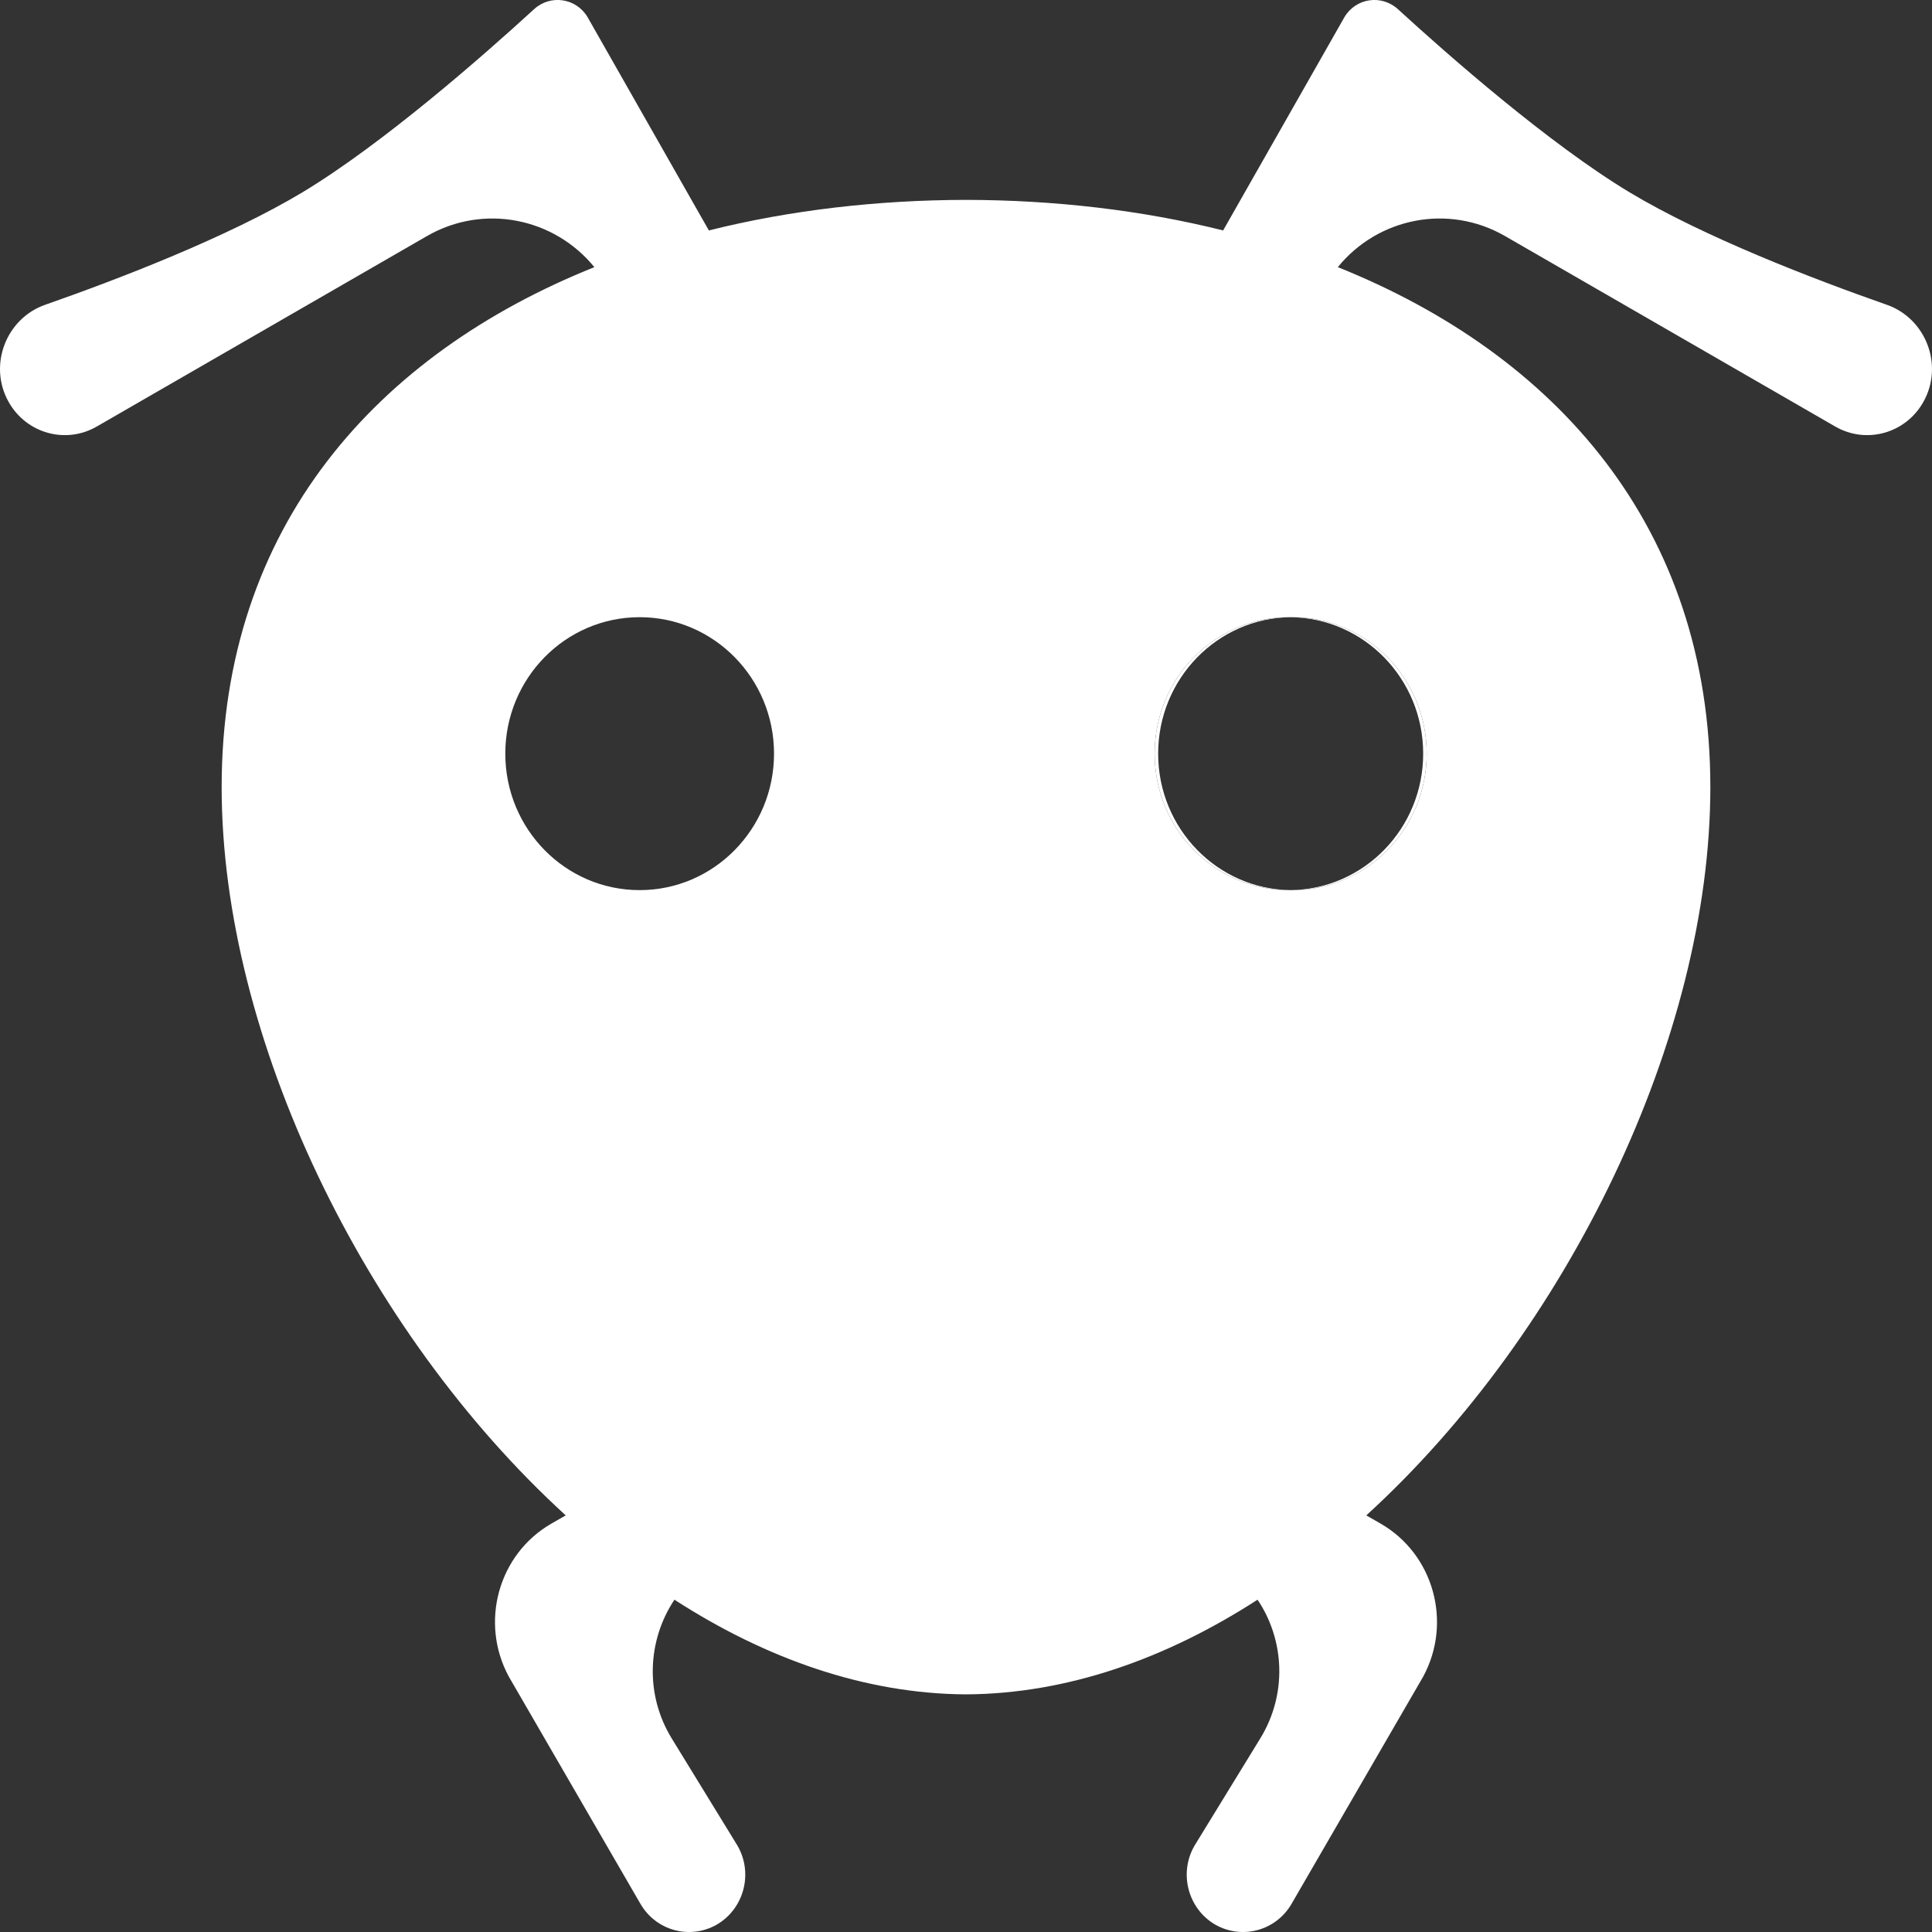 <?xml version="1.0" encoding="UTF-8"?> <svg xmlns="http://www.w3.org/2000/svg" width="11" height="11" viewBox="0 0 11 11" fill="none"><rect x="0" y="0" width="11" height="11" fill="#333333" stroke="none"/><path fill-rule="evenodd" clip-rule="evenodd" d="M2.897 9.546L3.646 10.839C3.735 10.993 3.928 11.045 4.081 10.958C4.239 10.866 4.291 10.659 4.195 10.502L3.824 9.897C3.67 9.645 3.687 9.337 3.84 9.108C4.36 9.444 4.925 9.644 5.5 9.647C6.076 9.644 6.64 9.444 7.16 9.108C7.314 9.337 7.33 9.645 7.176 9.897L6.805 10.502C6.709 10.659 6.761 10.866 6.919 10.958C7.072 11.045 7.265 10.993 7.354 10.839L8.103 9.546C8.27 9.238 8.163 8.849 7.861 8.675L7.779 8.628C8.928 7.58 9.738 5.903 9.738 4.482C9.738 2.995 8.851 2.016 7.617 1.521C7.845 1.24 8.246 1.158 8.569 1.344L10.45 2.429C10.626 2.53 10.849 2.468 10.95 2.29C11.069 2.081 10.966 1.813 10.742 1.735C10.325 1.589 9.703 1.35 9.278 1.095C8.817 0.817 8.245 0.314 7.96 0.053C7.867 -0.033 7.72 -0.012 7.655 0.097L6.964 1.312C6.5 1.196 6.004 1.139 5.5 1.138C4.996 1.139 4.5 1.196 4.036 1.312L3.345 0.097C3.28 -0.012 3.133 -0.033 3.04 0.053C2.755 0.314 2.183 0.817 1.722 1.095C1.297 1.35 0.675 1.589 0.258 1.735C0.034 1.813 -0.069 2.081 0.05 2.29C0.151 2.468 0.374 2.53 0.55 2.429L2.431 1.344C2.754 1.158 3.155 1.24 3.384 1.521C2.149 2.016 1.262 2.995 1.262 4.482C1.262 5.903 2.072 7.579 3.221 8.628L3.139 8.675C2.837 8.849 2.73 9.238 2.897 9.546ZM3.642 5.068C4.064 5.068 4.407 4.72 4.407 4.291C4.407 3.862 4.064 3.514 3.642 3.514C3.219 3.514 2.877 3.862 2.877 4.291C2.877 4.72 3.219 5.068 3.642 5.068ZM7.348 5.068C7.345 5.068 7.342 5.068 7.339 5.068C6.916 5.068 6.574 4.72 6.574 4.291C6.574 3.862 6.916 3.514 7.339 3.514C7.342 3.514 7.345 3.514 7.348 3.514C7.352 3.514 7.355 3.514 7.358 3.514C7.781 3.514 8.123 3.862 8.123 4.291C8.123 4.72 7.781 5.068 7.358 5.068C7.355 5.068 7.352 5.068 7.348 5.068Z" fill="white"></path><path fill-rule="evenodd" clip-rule="evenodd" d="M7.348 3.514L7.358 3.514C7.781 3.514 8.123 3.862 8.123 4.291C8.123 4.72 7.781 5.068 7.358 5.068L7.348 5.068C7.766 5.063 8.103 4.717 8.103 4.291C8.103 3.865 7.766 3.519 7.348 3.514ZM7.348 3.514C6.931 3.519 6.594 3.865 6.594 4.291C6.594 4.717 6.931 5.063 7.348 5.068L7.339 5.068C6.916 5.068 6.574 4.72 6.574 4.291C6.574 3.862 6.916 3.514 7.339 3.514L7.348 3.514Z" fill="white"></path></svg> 